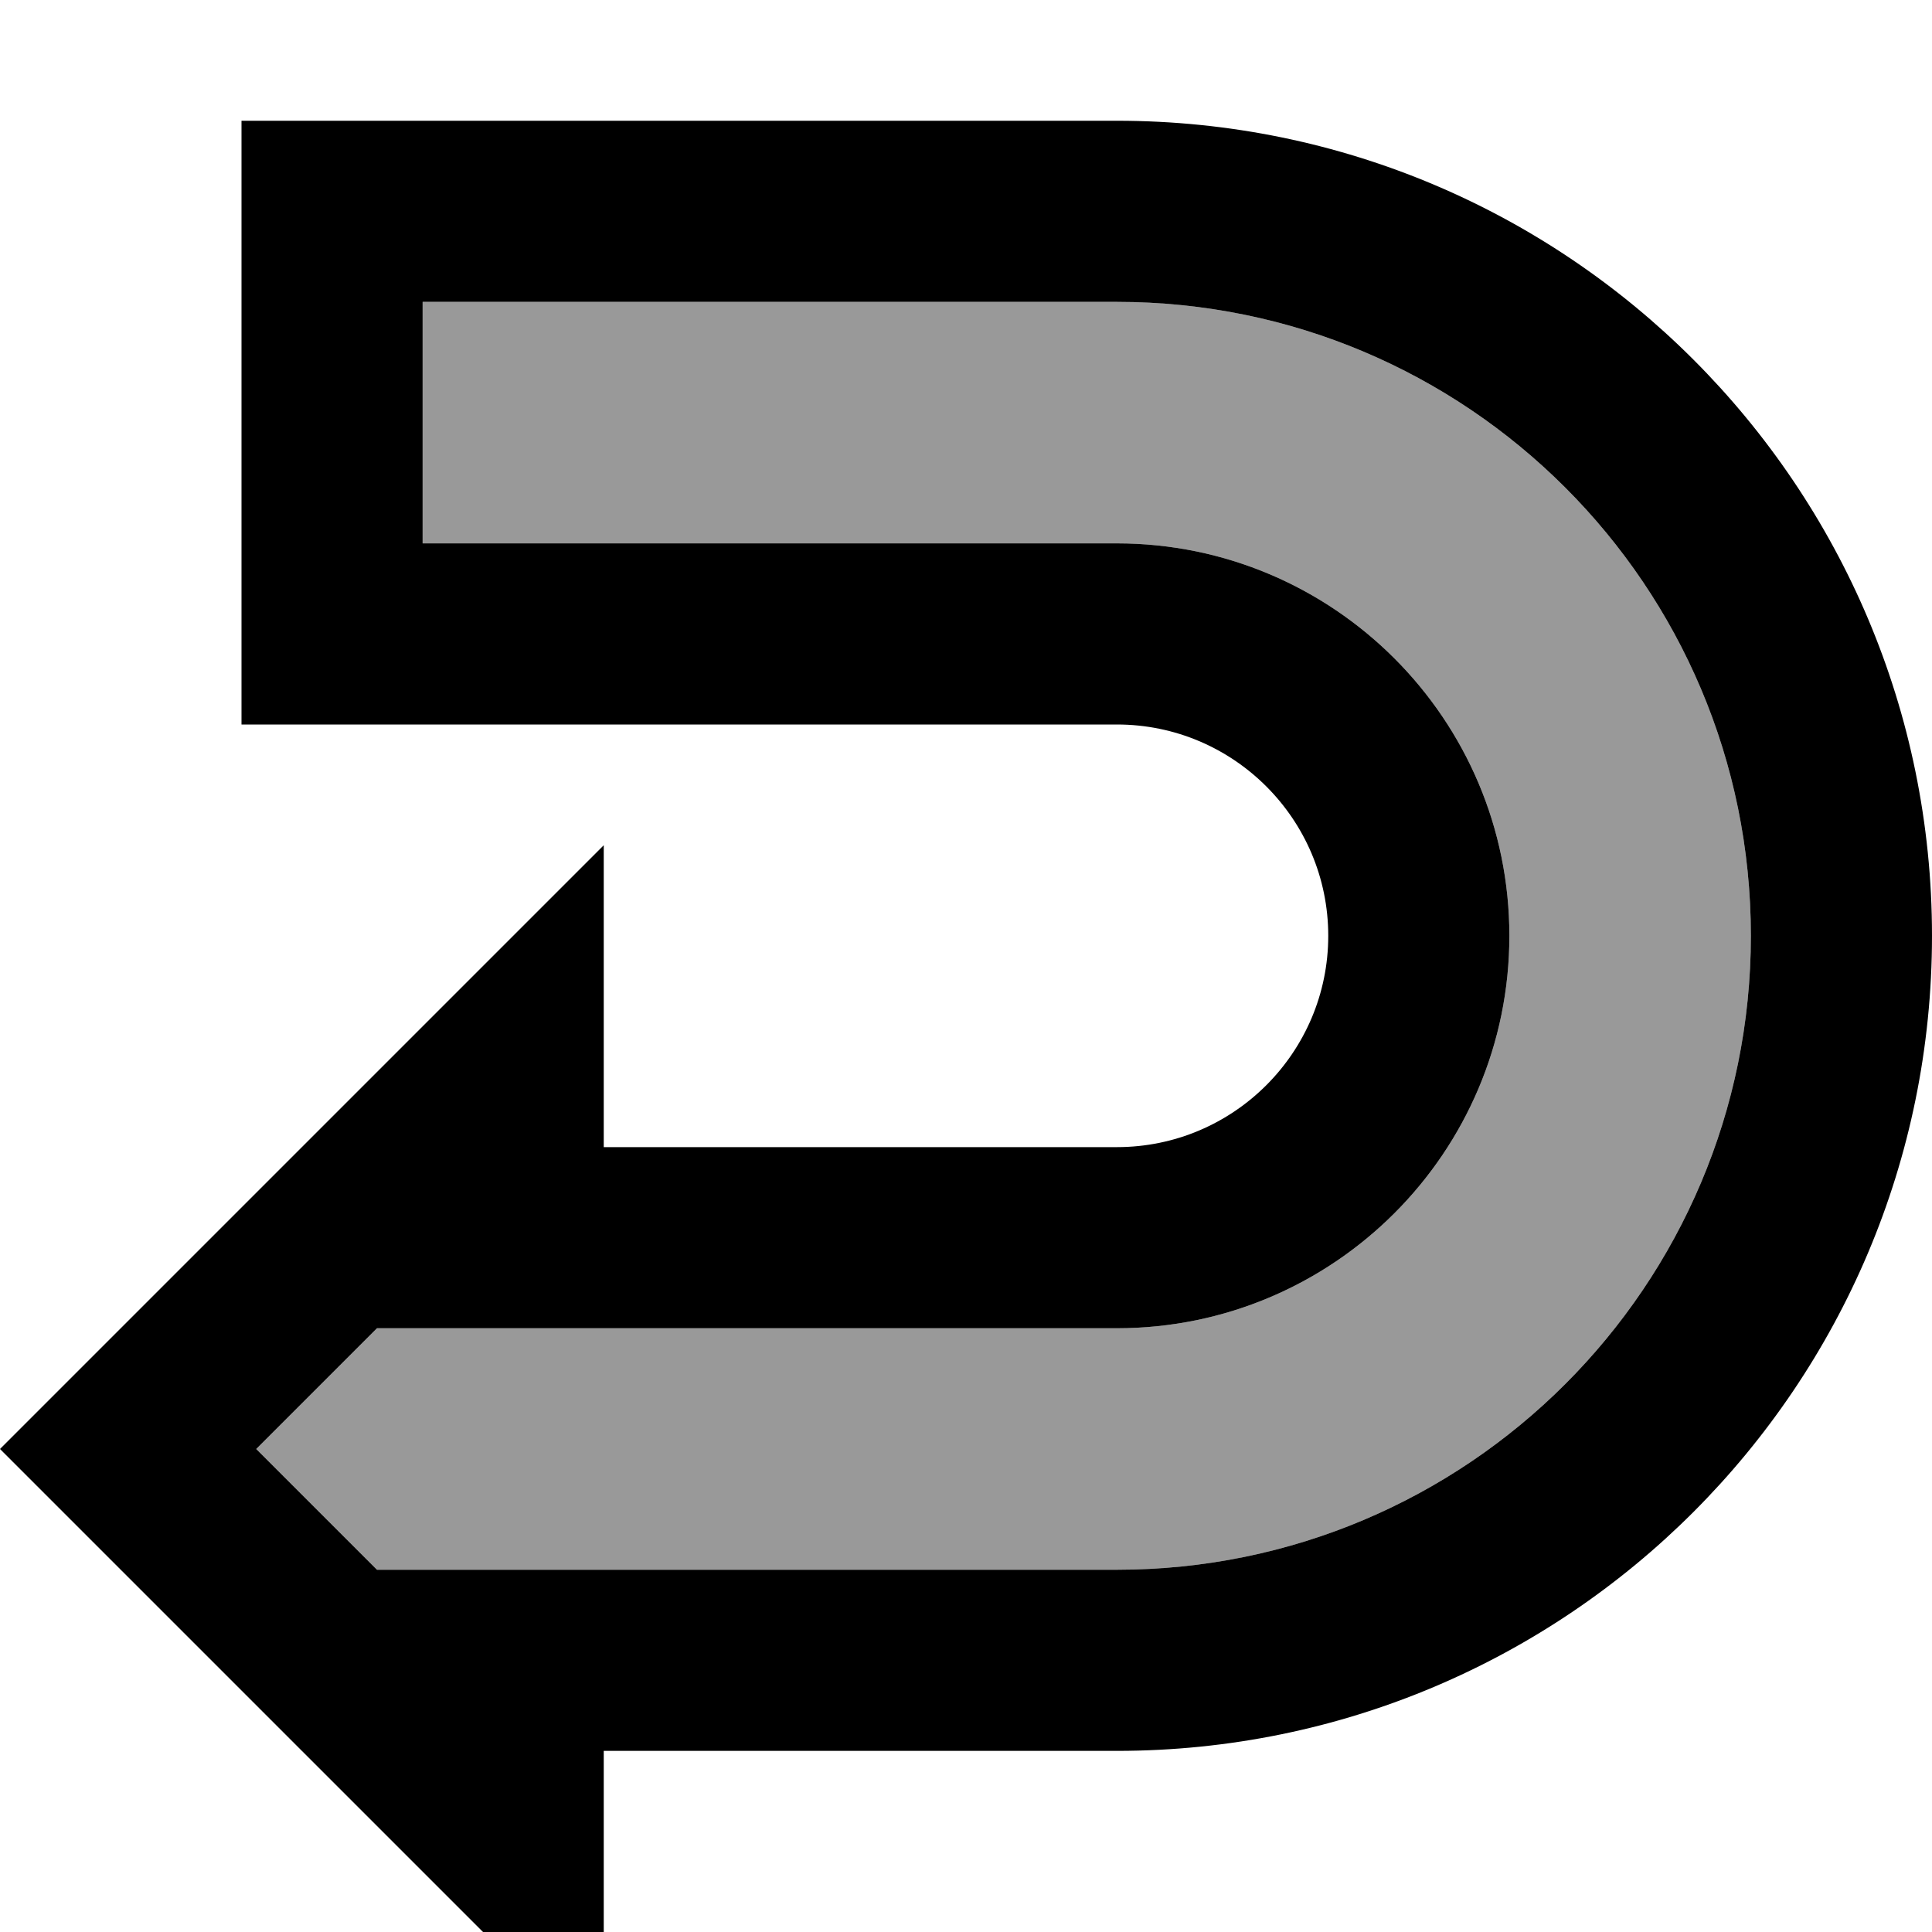 <svg xmlns="http://www.w3.org/2000/svg" viewBox="0 0 512 512"><!--! Font Awesome Pro 7.0.0 by @fontawesome - https://fontawesome.com License - https://fontawesome.com/license (Commercial License) Copyright 2025 Fonticons, Inc. --><path style="fill:currentColor;opacity:.4" d="M67.9 384l32 32 196.1 0c92.8 0 168-75.2 168-168S388.8 80 296 80l-184 0 0 64 184 0c57.4 0 104 46.6 104 104S353.4 352 296 352l-196.1 0-32 32z"/><path style="fill:currentColor;opacity:1" d="M160 544l0-80 136 0c119.3 0 216-96.7 216-216S415.3 32 296 32l-232 0 0 160 232 0c30.9 0 56 25.1 56 56s-25.1 56-56 56l-136 0 0-80-160 160 160 160zM99.9 352L296 352c57.4 0 104-46.6 104-104S353.4 144 296 144l-184 0 0-64 184 0c92.8 0 168 75.2 168 168S388.8 416 296 416l-196.1 0-32-32 32-32z"/></svg>